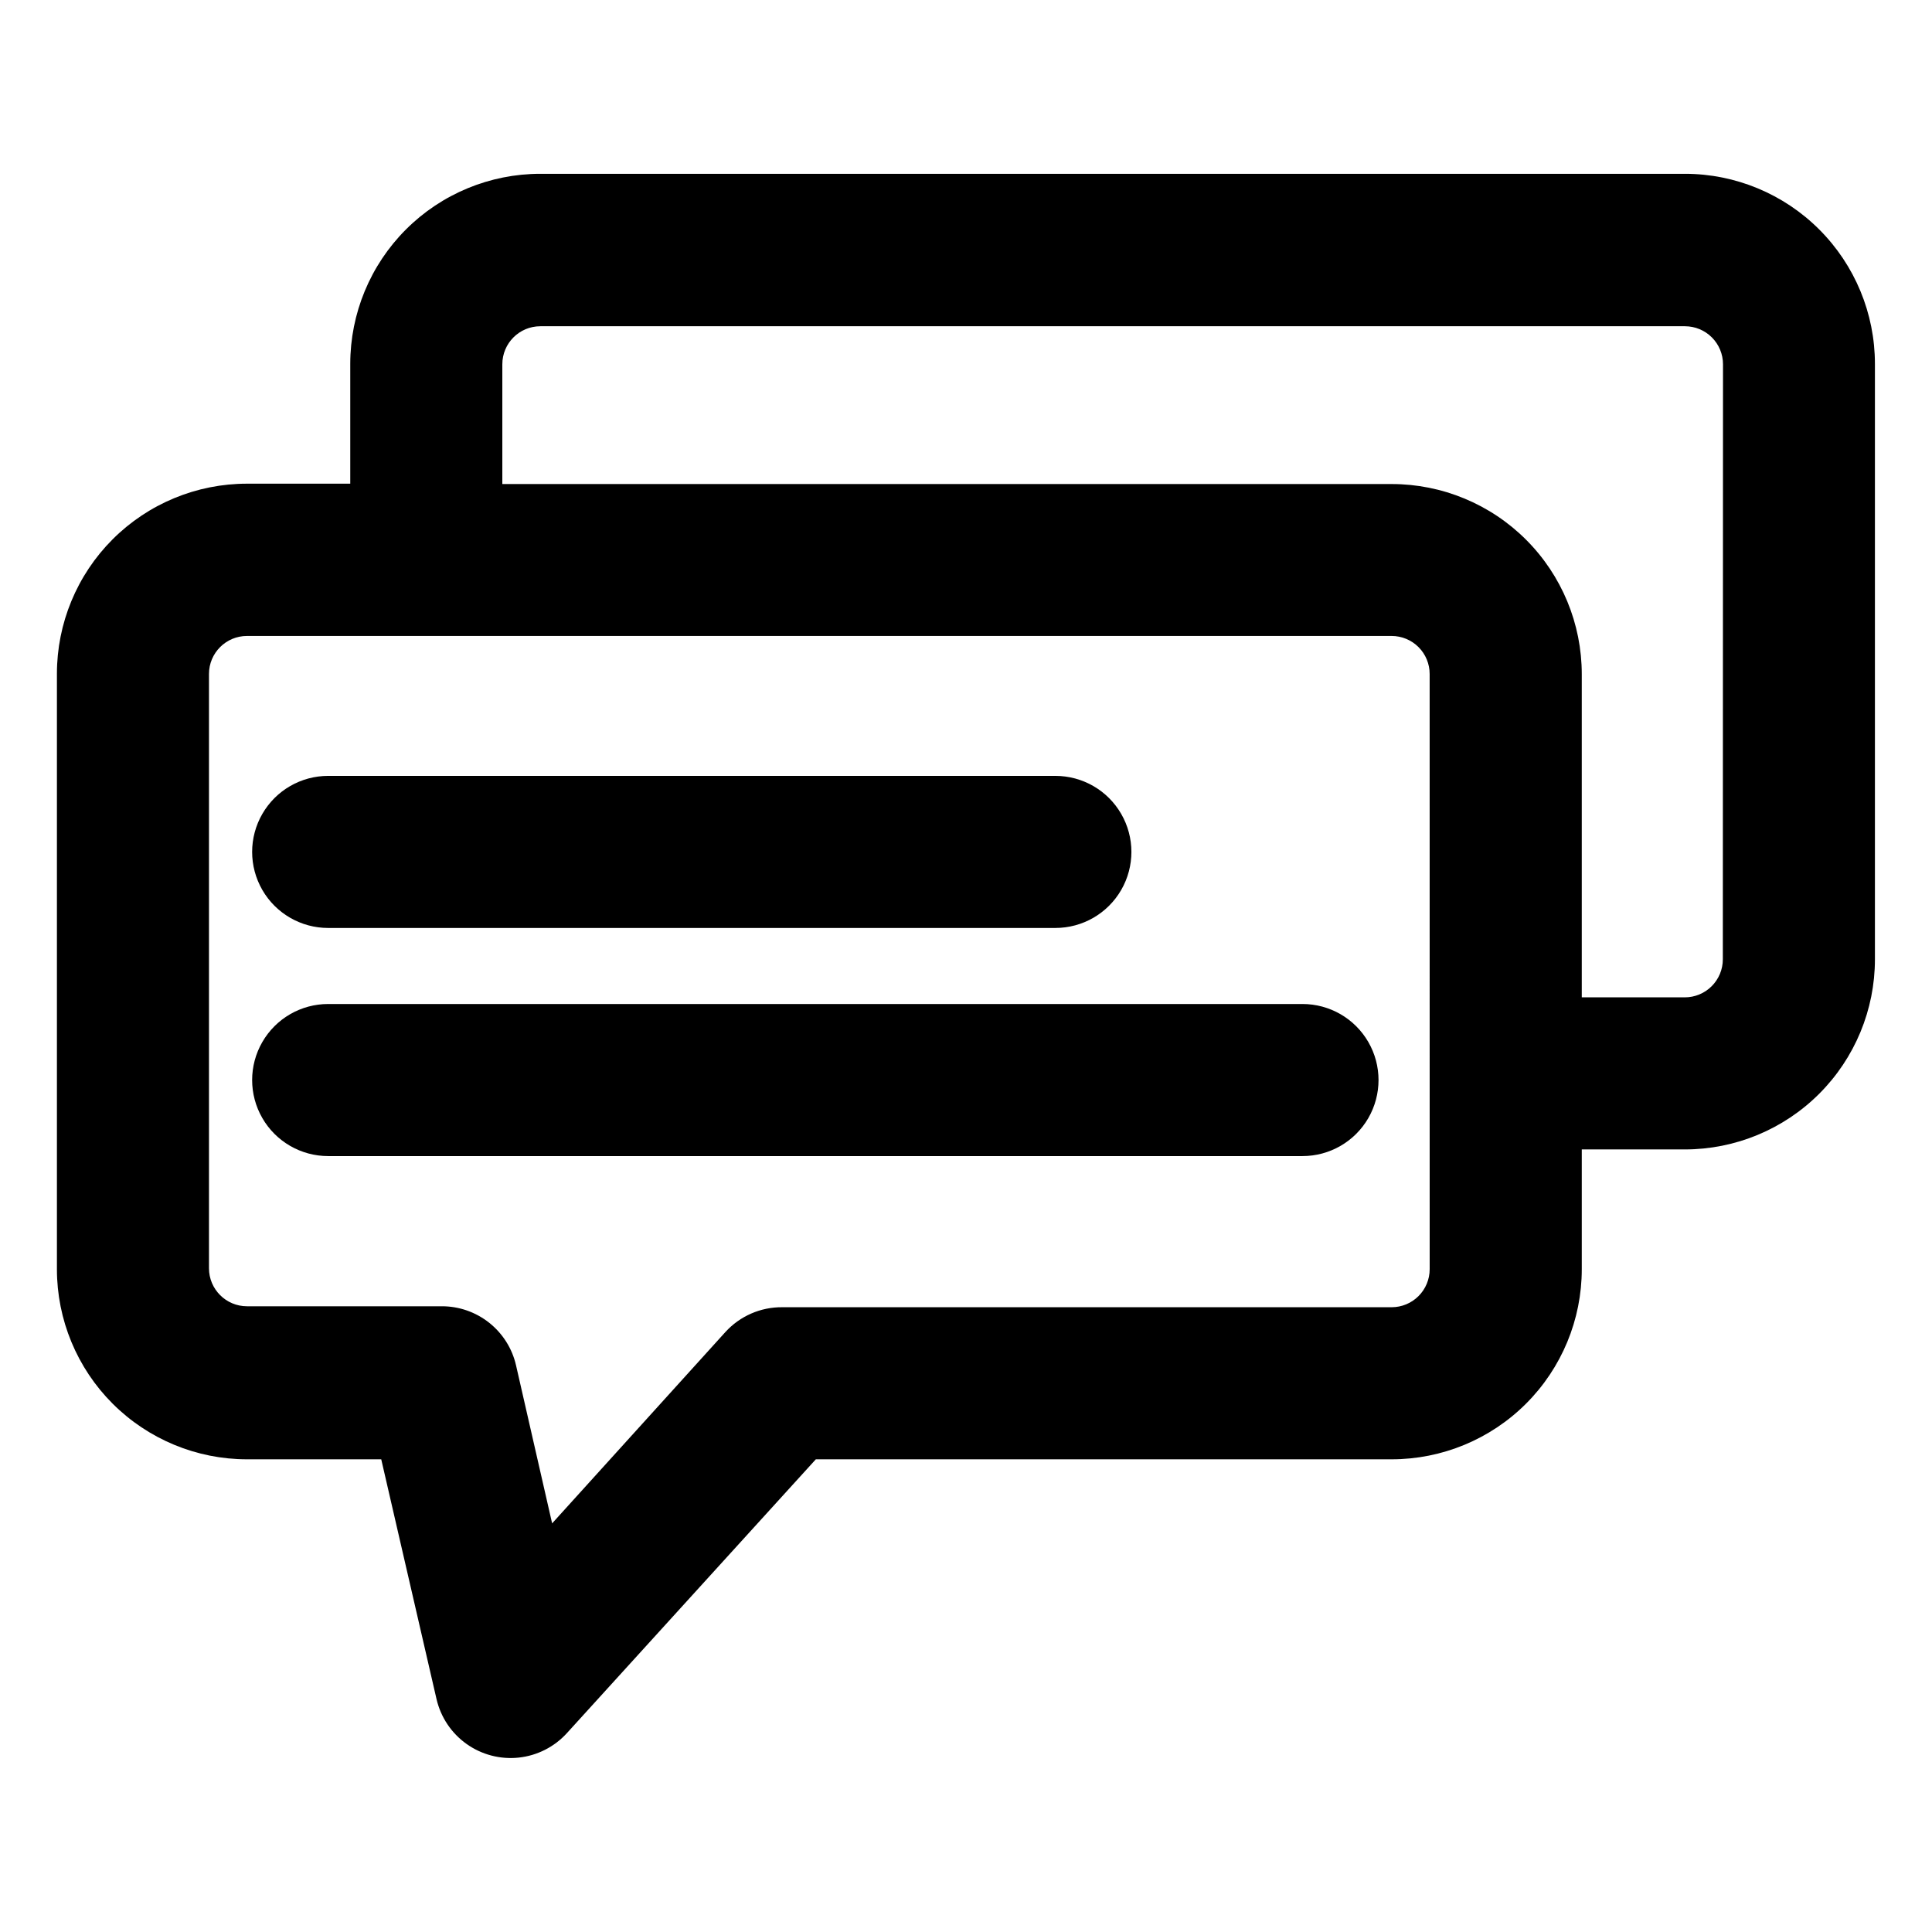 <?xml version="1.0" encoding="UTF-8"?>
<!-- Uploaded to: ICON Repo, www.iconrepo.com, Generator: ICON Repo Mixer Tools -->
<svg fill="#000000" width="800px" height="800px" version="1.1" viewBox="144 144 512 512" xmlns="http://www.w3.org/2000/svg">
 <g>
  <path d="m230.97 389.92h192.71c7.203 0 13.855-3.84 17.453-10.074 3.602-6.238 3.602-13.918 0-20.152-3.598-6.238-10.25-10.078-17.453-10.078h-192.71c-7.199 0-13.852 3.84-17.449 10.078-3.602 6.234-3.602 13.914 0 20.152 3.598 6.234 10.25 10.074 17.449 10.074z"/>
  <path d="m489.17 410.07h-258.2c-7.199 0-13.852 3.84-17.449 10.078-3.602 6.234-3.602 13.914 0 20.152 3.598 6.234 10.25 10.074 17.449 10.074h258.2c7.199 0 13.855-3.84 17.453-10.074 3.602-6.238 3.602-13.918 0-20.152-3.598-6.238-10.254-10.078-17.453-10.078z"/>
  <path d="m590.54 190.06h-303.34c-13.363 0-26.176 5.305-35.625 14.754-9.449 9.449-14.754 22.266-14.754 35.625v31.738l-27.359 0.004c-13.359 0-26.176 5.305-35.625 14.754-9.445 9.449-14.754 22.262-14.754 35.625v157.79c0 13.363 5.309 26.176 14.754 35.625 9.449 9.449 22.266 14.758 35.625 14.758h35.57l14.66 63.582v-0.004c1.117 4.793 3.945 9.012 7.957 11.859 4.008 2.852 8.922 4.133 13.812 3.613 4.894-0.523 9.426-2.82 12.742-6.453l66-72.598h152.6c13.363 0 26.176-5.309 35.625-14.758s14.758-22.262 14.758-35.625v-31.738h27.305c13.363 0 26.176-5.309 35.625-14.758s14.758-22.262 14.758-35.625v-157.79c0-13.352-5.301-26.16-14.738-35.605-9.438-9.449-22.242-14.762-35.594-14.773zm-67.66 290.29c0 2.672-1.062 5.234-2.953 7.125s-4.453 2.953-7.125 2.953h-161.47c-5.75-0.059-11.25 2.344-15.117 6.598l-45.895 50.684-9.574-41.918c-1.023-4.441-3.527-8.402-7.094-11.238-3.57-2.84-7.996-4.383-12.555-4.379h-51.641c-5.562 0-10.074-4.512-10.074-10.074v-157.49c0-5.566 4.512-10.074 10.074-10.074h303.34c2.672 0 5.234 1.059 7.125 2.949s2.953 4.453 2.953 7.125zm77.688-82.121c0 2.672-1.062 5.234-2.953 7.125s-4.453 2.953-7.125 2.953h-27.305v-85.648c0-13.363-5.309-26.176-14.758-35.625-9.449-9.449-22.262-14.758-35.625-14.758h-235.68v-31.738c0-5.566 4.508-10.078 10.074-10.078h303.34c2.672 0 5.234 1.062 7.125 2.953 1.891 1.891 2.953 4.453 2.953 7.125z"/>
 </g>
</svg>